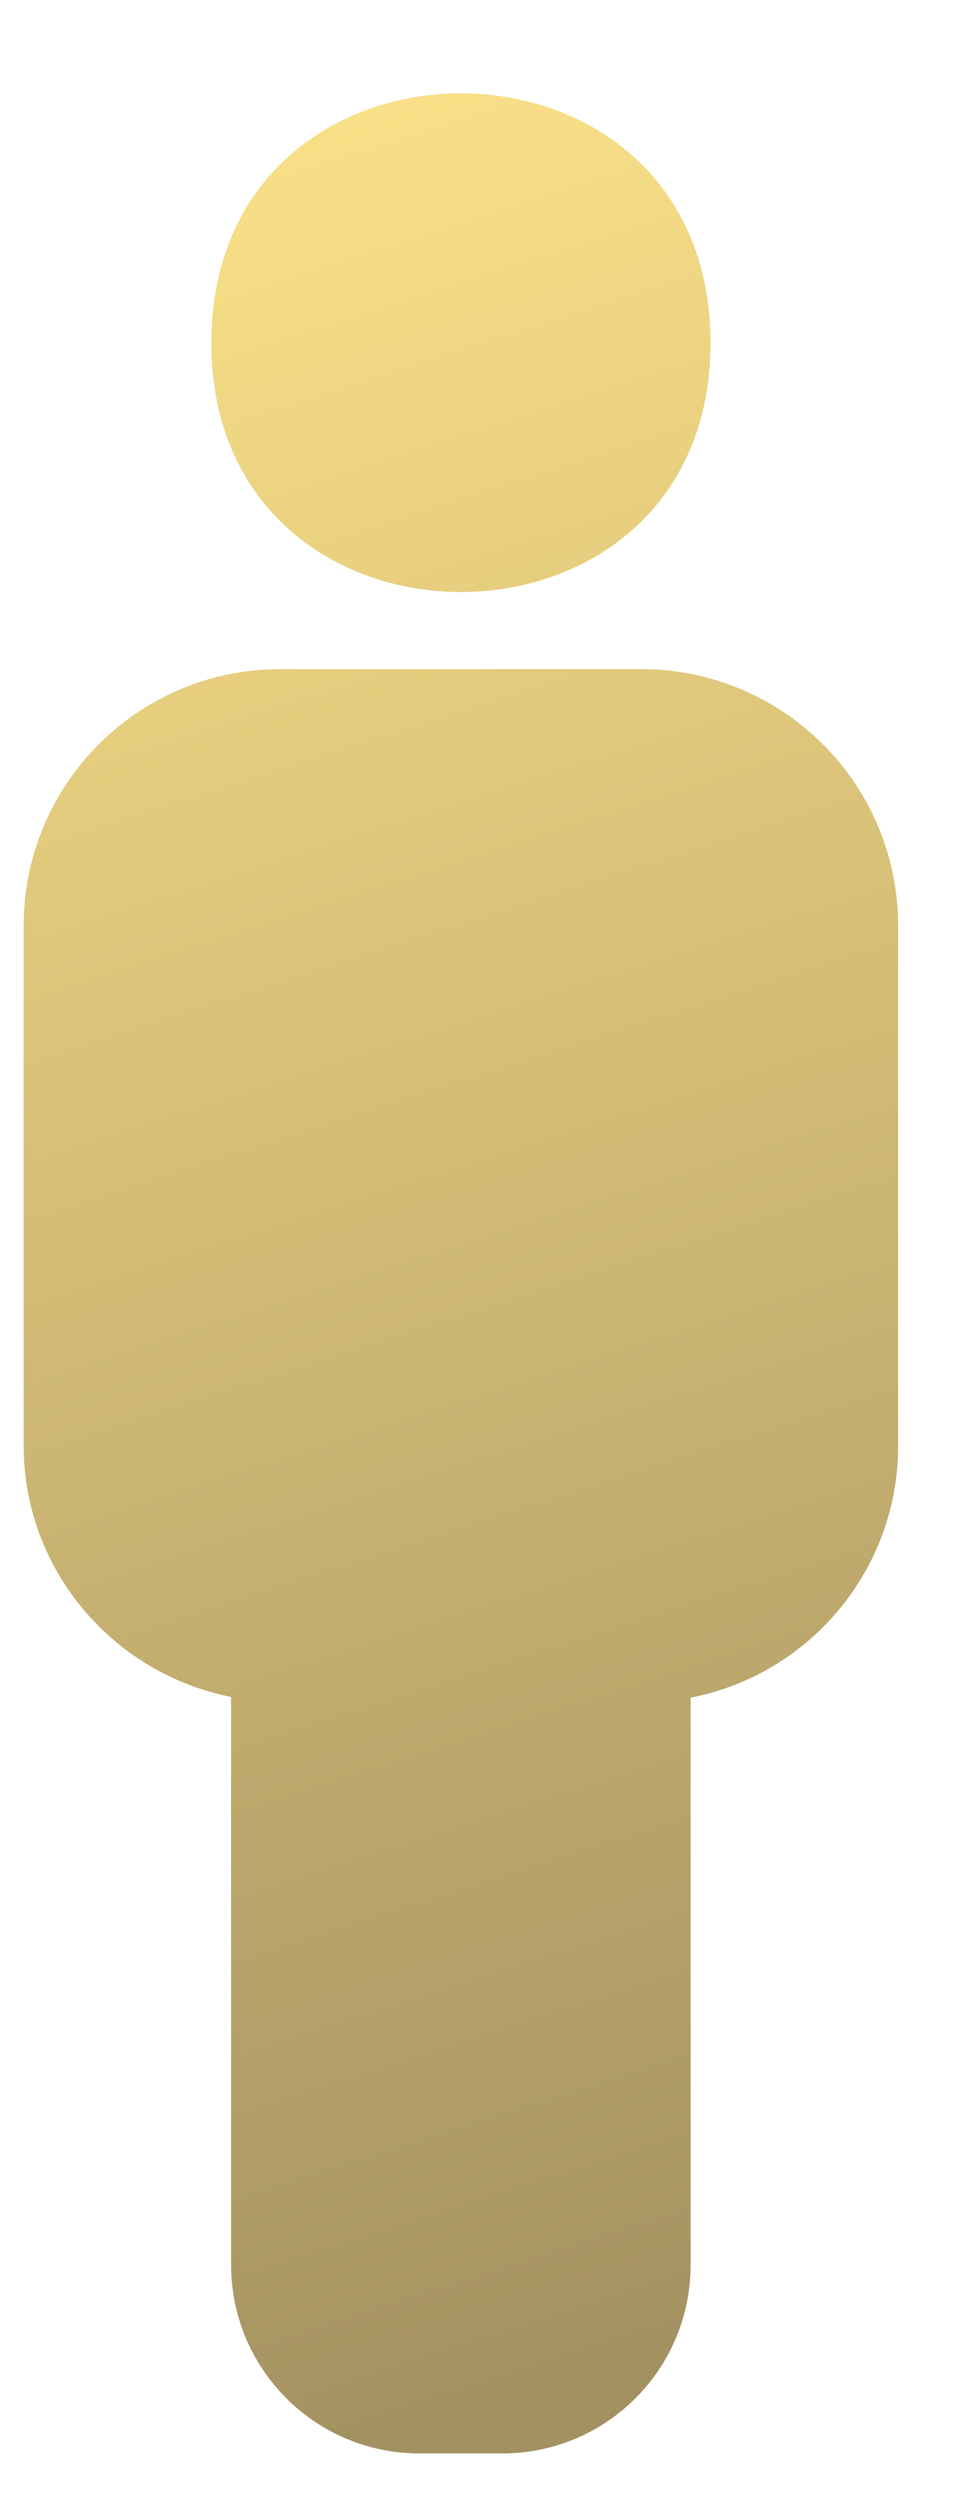 <?xml version="1.0" encoding="UTF-8"?>
<svg width="7px" height="18px" viewBox="0 0 7 18" version="1.1" xmlns="http://www.w3.org/2000/svg" xmlns:xlink="http://www.w3.org/1999/xlink">
    <title>Combined Shape</title>
    <defs>
        <linearGradient x1="44.067%" y1="0%" x2="54.549%" y2="94.906%" id="linearGradient-1">
            <stop stop-color="#FEE489" offset="0%"></stop>
            <stop stop-color="#A59362" offset="100%"></stop>
            <stop stop-color="#A29161" offset="100%"></stop>
            <stop stop-color="#A29161" offset="100%"></stop>
        </linearGradient>
    </defs>
    <g id="Page-1" stroke="none" stroke-width="1" fill="none" fill-rule="evenodd">
        <path d="M4.62,4.818 C5.111,4.818 5.581,5.013 5.929,5.362 C6.273,5.705 6.468,6.175 6.468,6.666 L6.468,10.413 C6.468,11.295 5.84,12.055 4.974,12.224 L4.974,16.305 C4.974,17.059 4.367,17.666 3.617,17.666 L3.021,17.666 C2.271,17.666 1.664,17.059 1.664,16.305 L1.664,12.219 C0.798,12.045 0.17,11.29 0.17,10.408 L0.17,6.66 C0.175,5.641 0.999,4.818 2.018,4.818 L4.62,4.818 Z M5.117,2.469 C5.117,4.861 1.522,4.861 1.522,2.469 C1.522,0.073 5.117,0.073 5.117,2.469 Z" id="Combined-Shape" fill="url(#linearGradient-1)"></path>
    </g>
</svg>